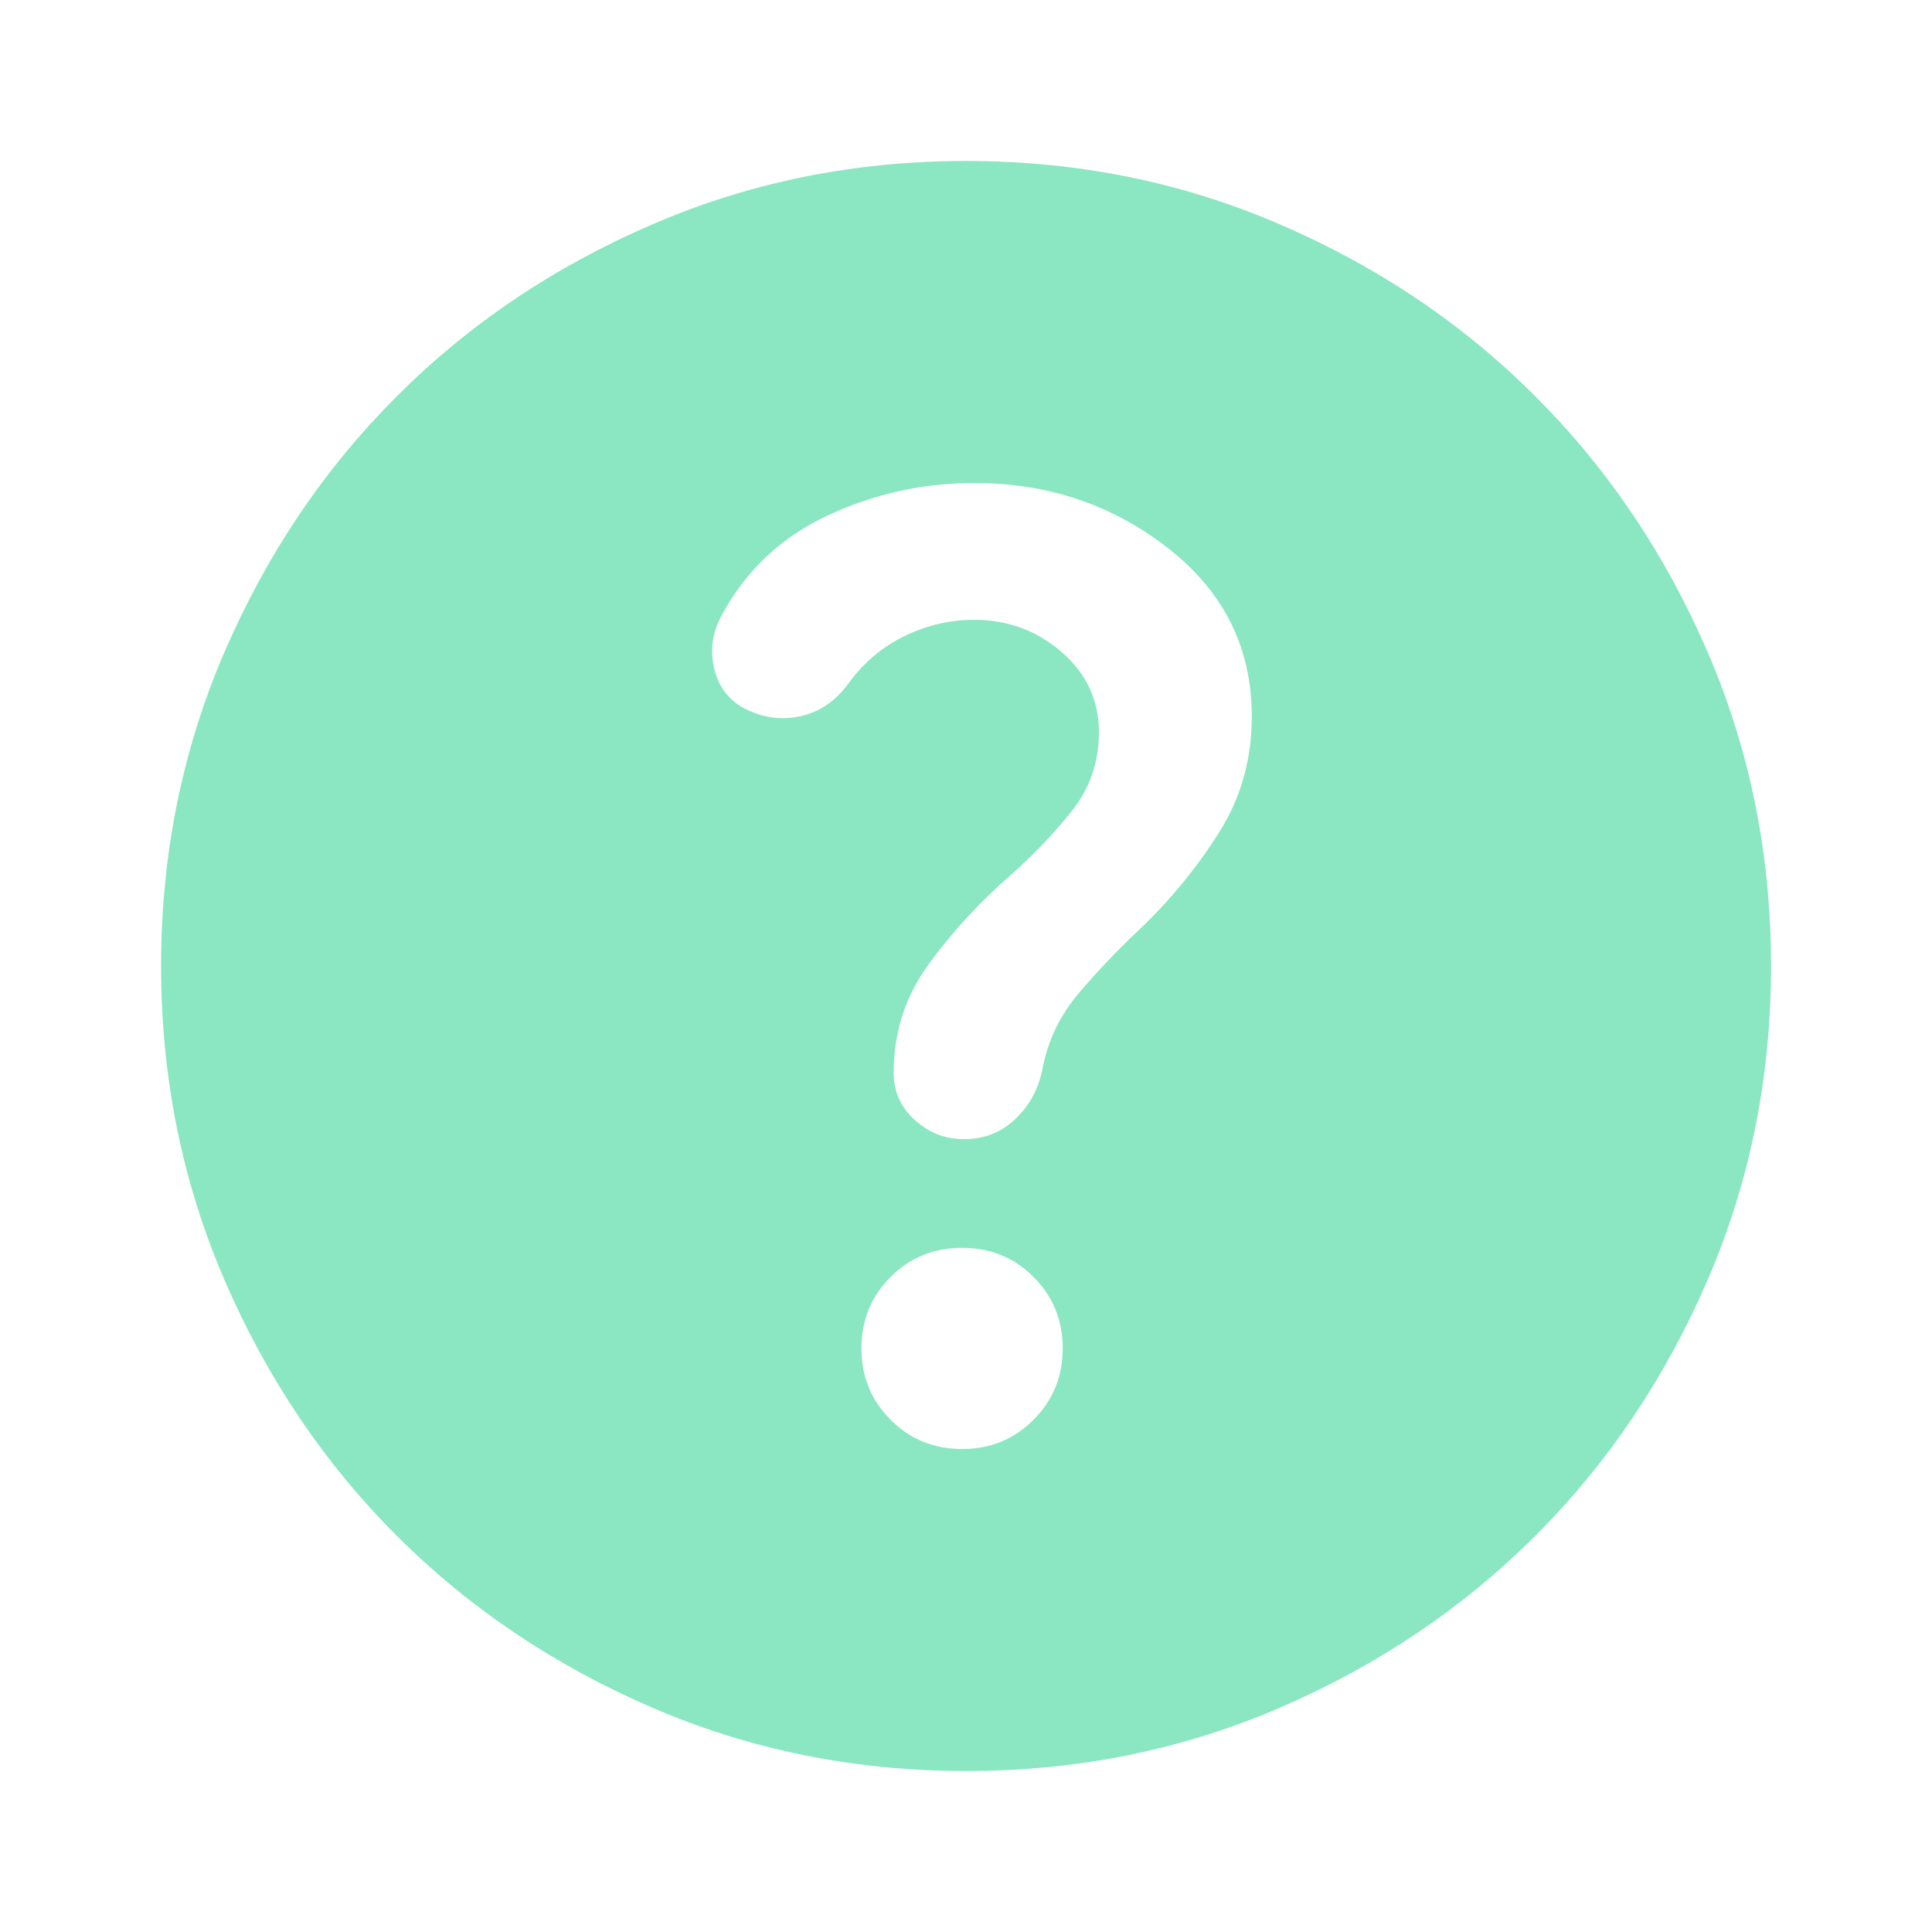 <svg width="32" height="32" viewBox="0 0 16 16" fill="currentColor" xmlns="http://www.w3.org/2000/svg">
<g opacity="0.5">
<mask id="mask0_2464_789" style="mask-type:alpha" maskUnits="userSpaceOnUse" x="0" y="0" width="16" height="16">
<rect width="32" height="32" fill="#15CF86"/>
</mask>
<g mask="url(#mask0_2464_789)">
<path d="M7.967 12C8.201 12 8.398 11.92 8.559 11.758C8.72 11.597 8.801 11.4 8.801 11.167C8.801 10.934 8.72 10.736 8.559 10.575C8.398 10.414 8.201 10.334 7.967 10.334C7.734 10.334 7.537 10.414 7.376 10.575C7.215 10.736 7.134 10.934 7.134 11.167C7.134 11.4 7.215 11.597 7.376 11.758C7.537 11.92 7.734 12 7.967 12ZM8.001 14.667C7.078 14.667 6.212 14.492 5.401 14.142C4.59 13.792 3.884 13.317 3.284 12.717C2.684 12.117 2.209 11.411 1.859 10.6C1.509 9.789 1.334 8.922 1.334 8C1.334 7.078 1.509 6.211 1.859 5.4C2.209 4.589 2.684 3.884 3.284 3.284C3.884 2.683 4.59 2.208 5.401 1.859C6.212 1.508 7.078 1.333 8.001 1.333C8.923 1.333 9.79 1.508 10.601 1.859C11.412 2.208 12.117 2.683 12.717 3.284C13.317 3.884 13.792 4.589 14.142 5.4C14.492 6.211 14.667 7.078 14.667 8C14.667 8.922 14.492 9.789 14.142 10.6C13.792 11.411 13.317 12.117 12.717 12.717C12.117 13.317 11.412 13.792 10.601 14.142C9.79 14.492 8.923 14.667 8.001 14.667ZM8.067 5.133C8.345 5.133 8.587 5.222 8.792 5.4C8.998 5.578 9.101 5.8 9.101 6.067C9.101 6.311 9.026 6.528 8.876 6.717C8.726 6.906 8.556 7.083 8.367 7.25C8.112 7.472 7.887 7.717 7.692 7.984C7.498 8.25 7.401 8.55 7.401 8.883C7.401 9.039 7.459 9.17 7.576 9.275C7.692 9.381 7.828 9.434 7.984 9.434C8.151 9.434 8.292 9.378 8.409 9.267C8.526 9.156 8.601 9.017 8.634 8.85C8.678 8.617 8.778 8.409 8.934 8.225C9.09 8.042 9.256 7.867 9.434 7.7C9.69 7.456 9.909 7.189 10.092 6.9C10.276 6.611 10.367 6.289 10.367 5.934C10.367 5.367 10.137 4.903 9.676 4.542C9.215 4.181 8.678 4 8.067 4C7.645 4 7.242 4.089 6.859 4.267C6.476 4.445 6.184 4.717 5.984 5.083C5.906 5.217 5.881 5.359 5.909 5.508C5.937 5.659 6.012 5.772 6.134 5.85C6.29 5.939 6.451 5.967 6.617 5.934C6.784 5.9 6.923 5.806 7.034 5.65C7.156 5.484 7.309 5.356 7.492 5.267C7.676 5.178 7.867 5.133 8.067 5.133Z" fill="#15CF86"/>
</g>
</g>
</svg>
